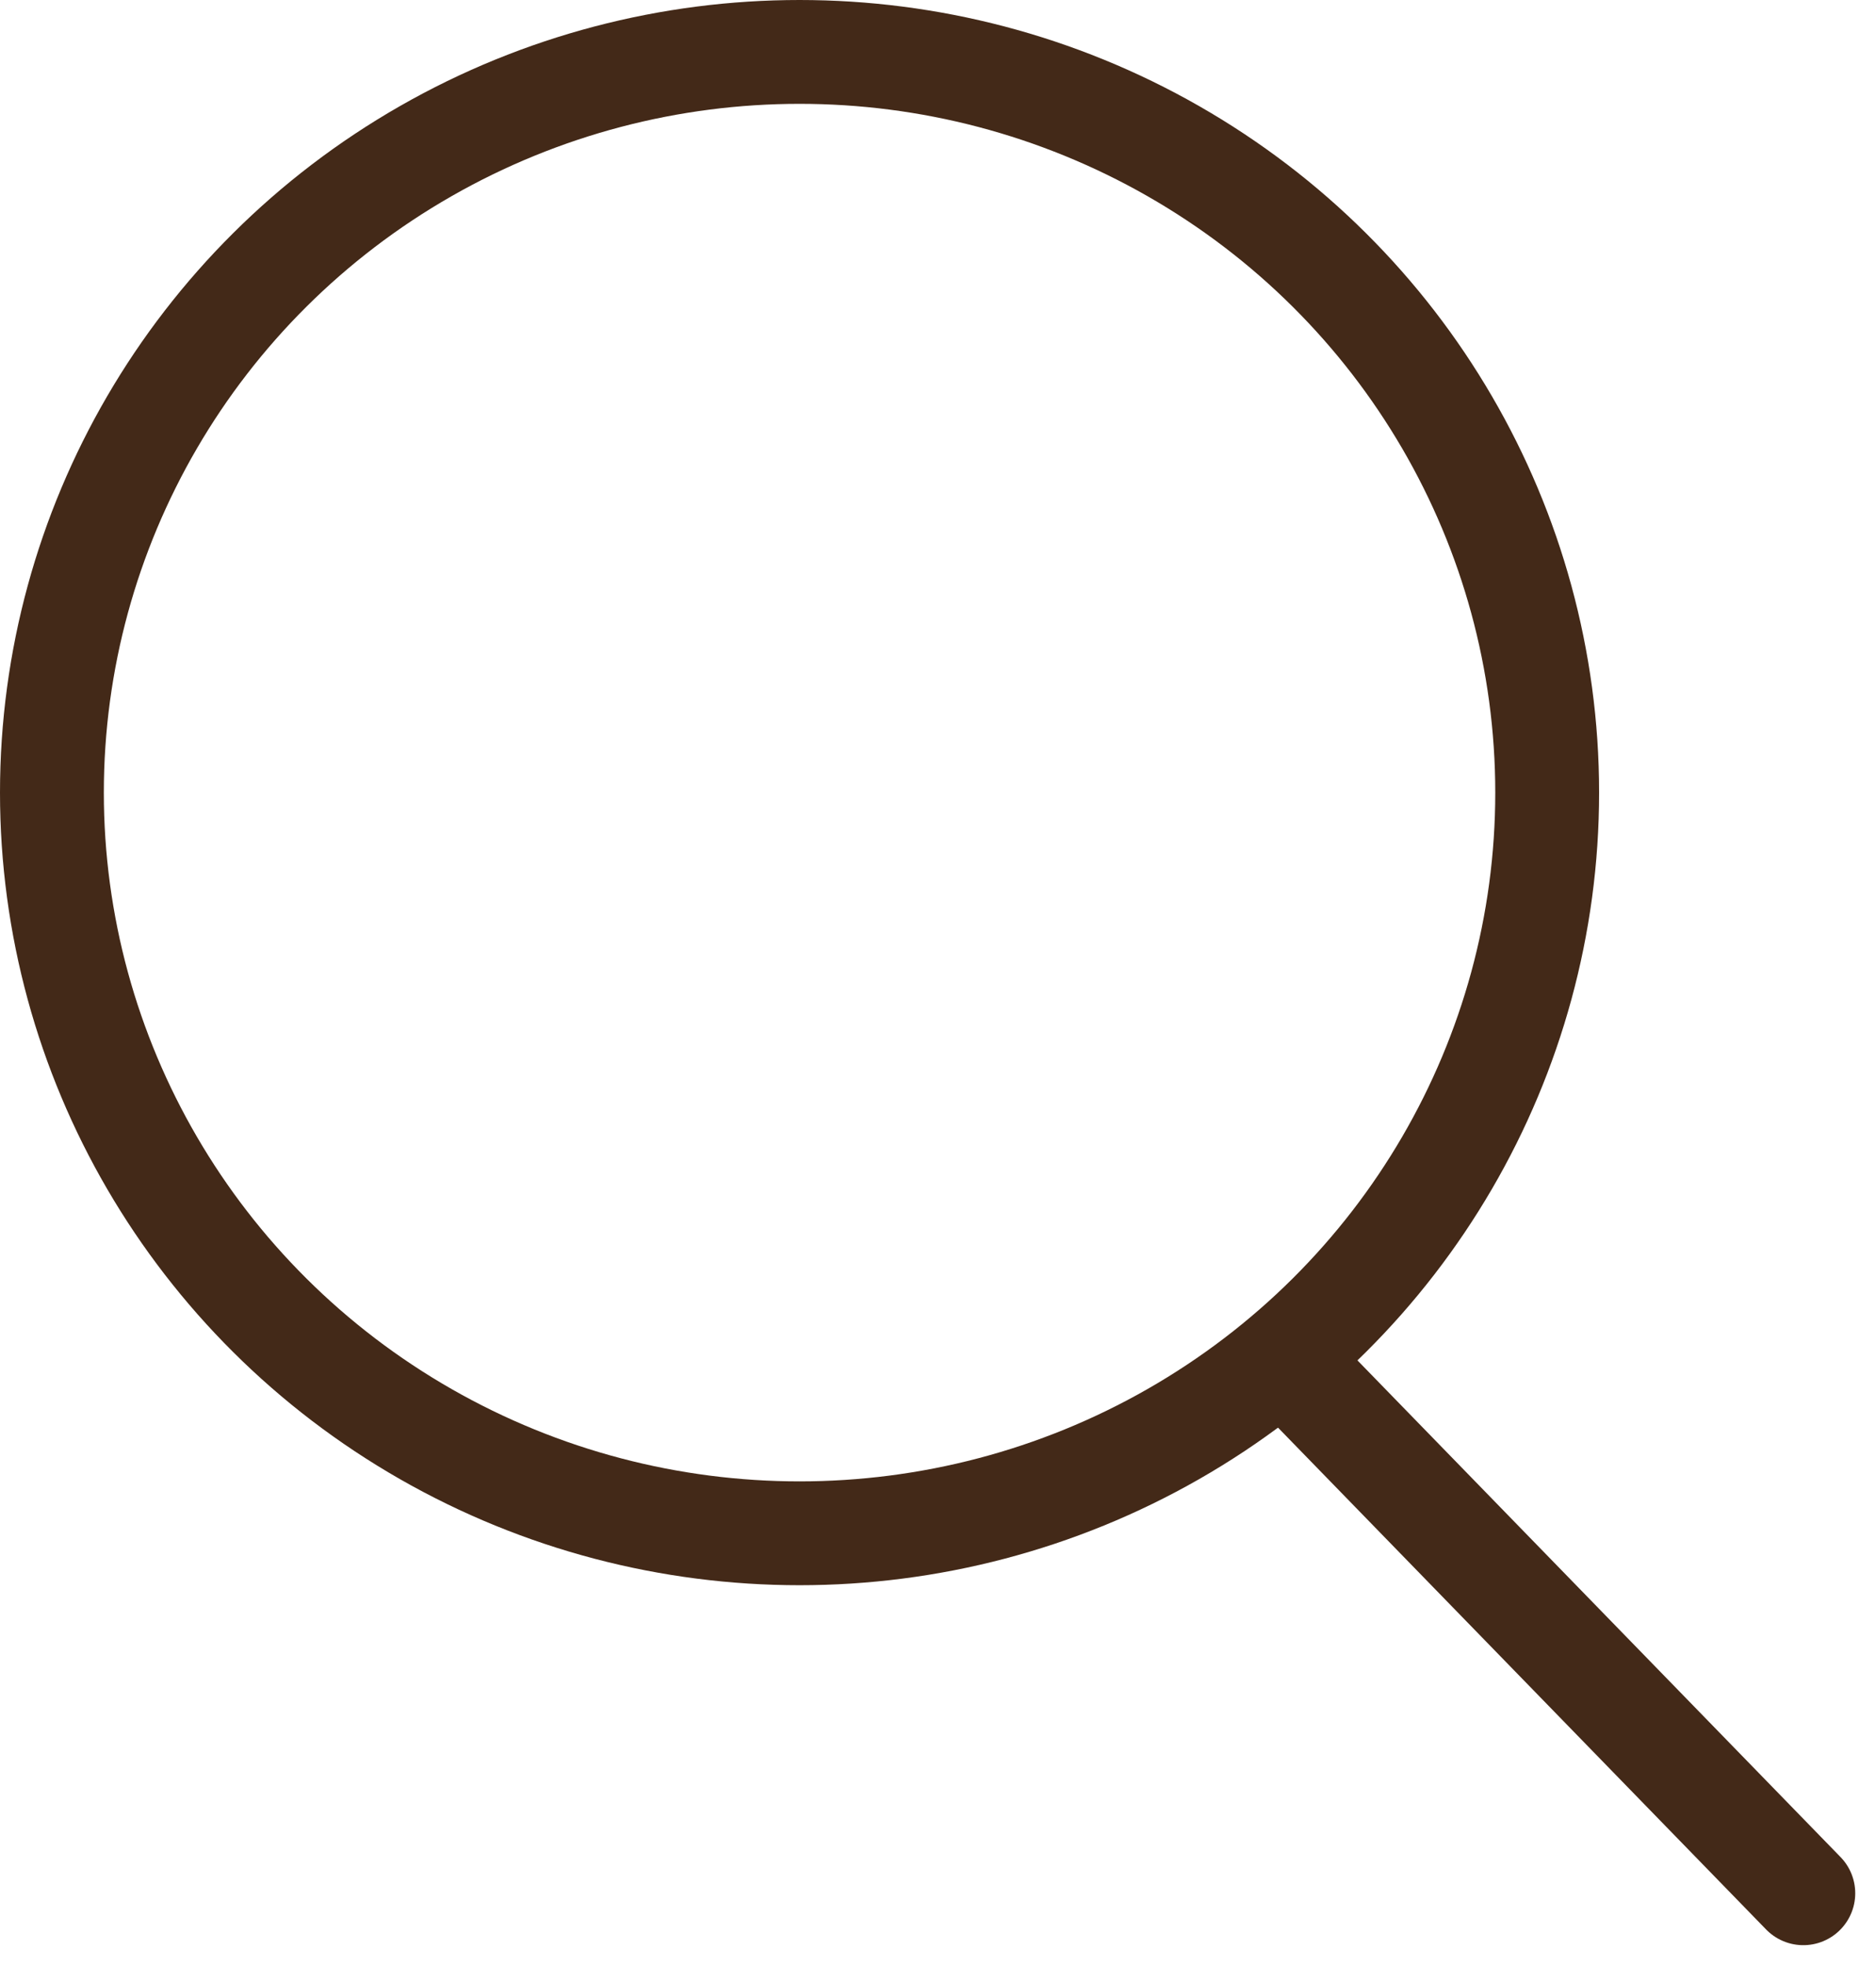 <?xml version="1.0" encoding="utf-8"?>
<!-- Generator: Adobe Illustrator 28.0.0, SVG Export Plug-In . SVG Version: 6.00 Build 0)  -->
<svg version="1.1" id="Ebene_1" xmlns="http://www.w3.org/2000/svg" xmlns:xlink="http://www.w3.org/1999/xlink" x="0px" y="0px"
	 viewBox="0 0 27.1 28.4" style="enable-background:new 0 0 27.1 28.4;" xml:space="preserve">
<style type="text/css">
	.st0{fill:none;stroke:#432918;stroke-width:1.5;stroke-linecap:round;stroke-miterlimit:10;}
</style>
<g id="Icon" transform="translate(-471.75 -470.25)">
	<line id="Linie_78" class="st0" x1="490.7" y1="490.3" x2="497.8" y2="497.6"/>
	<ellipse id="Ellipse_60" class="st0" cx="483.3" cy="481.7" rx="10.8" ry="10.7"/>
</g>
</svg>
